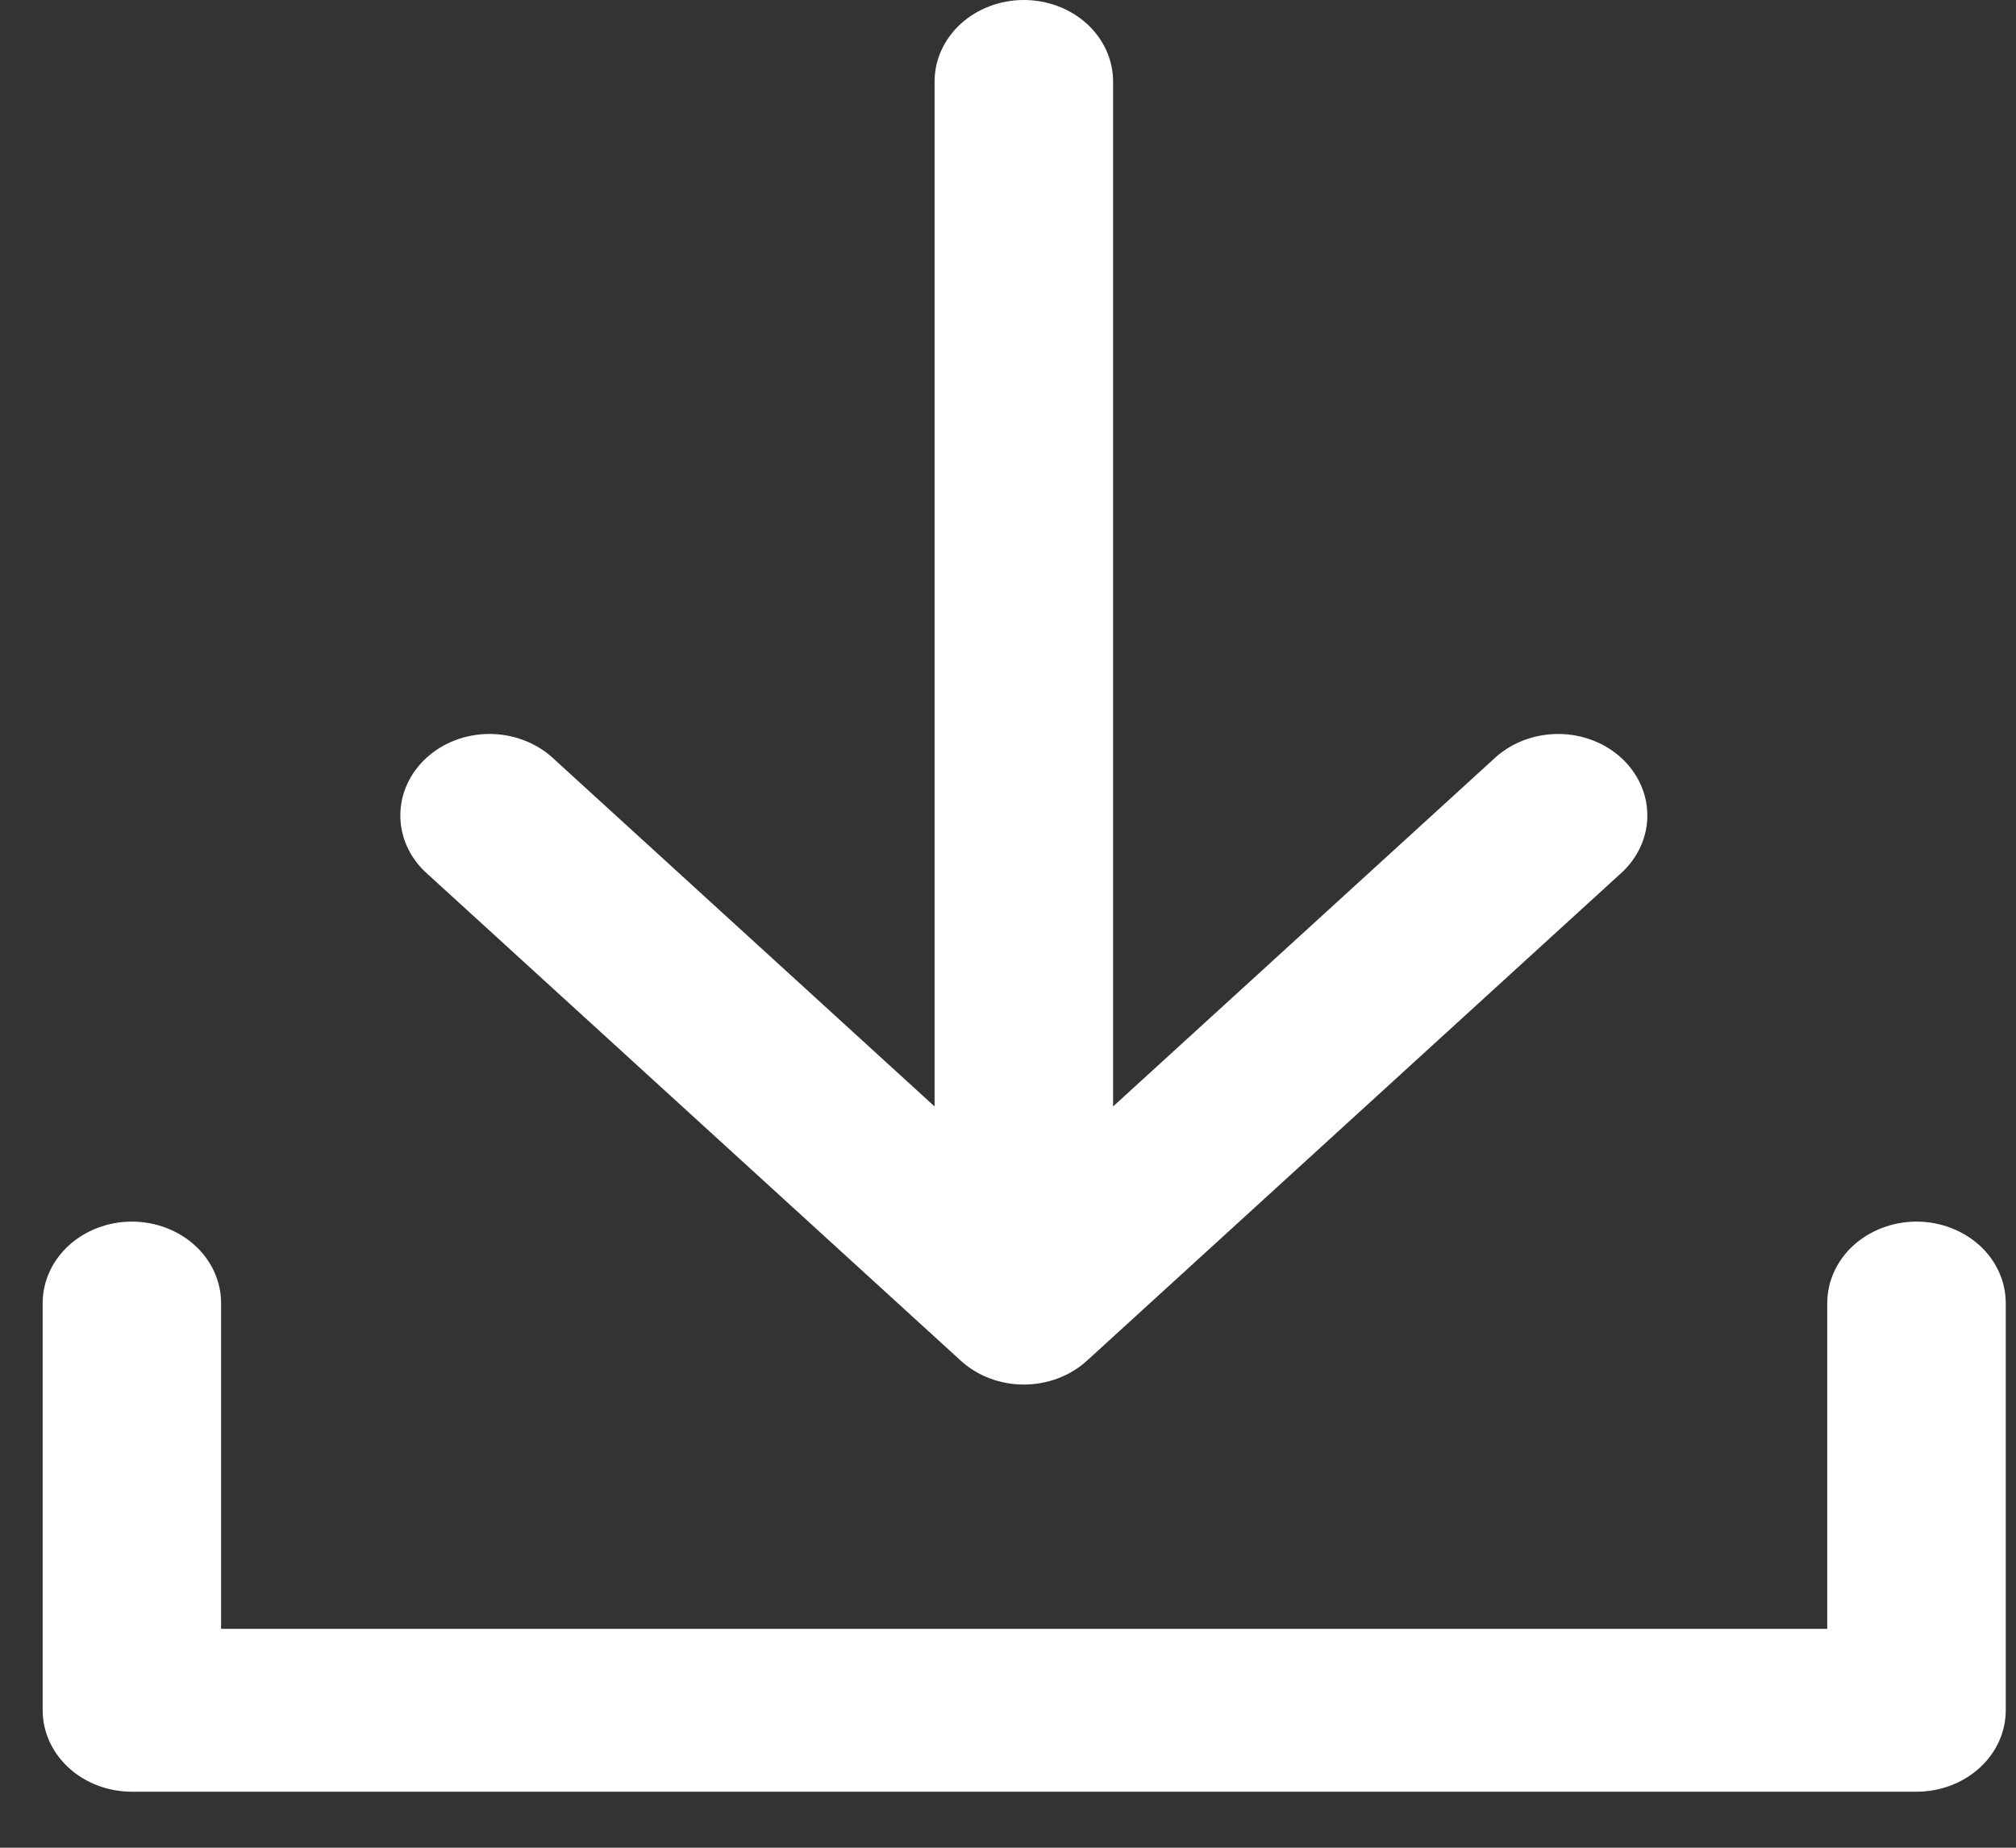 <svg width="24" height="22" viewBox="0 0 24 22" fill="none" xmlns="http://www.w3.org/2000/svg">
<rect x="0" y="0" width="24" height="22" fill="#333333" stroke="none"/>
<path d="M22.816 14.545C22.534 14.545 22.264 14.648 22.064 14.829C21.865 15.011 21.753 15.258 21.753 15.515V19.394H2.632V15.515C2.632 15.258 2.52 15.011 2.321 14.829C2.122 14.648 1.852 14.545 1.57 14.545C1.288 14.545 1.018 14.648 0.819 14.829C0.62 15.011 0.508 15.258 0.508 15.515V20.364C0.508 20.621 0.62 20.867 0.819 21.049C1.018 21.231 1.288 21.333 1.57 21.333H22.816C23.097 21.333 23.367 21.231 23.567 21.049C23.766 20.867 23.878 20.621 23.878 20.364V15.515C23.878 15.258 23.766 15.011 23.567 14.829C23.367 14.648 23.097 14.545 22.816 14.545Z" fill="white"/>
<path d="M11.438 16.201C11.637 16.383 11.907 16.485 12.188 16.485C12.47 16.485 12.74 16.383 12.94 16.201L19.313 10.383C19.507 10.2 19.614 9.955 19.611 9.7C19.609 9.446 19.497 9.203 19.3 9.023C19.103 8.843 18.837 8.741 18.558 8.739C18.28 8.737 18.011 8.835 17.811 9.011L13.251 13.174V0.97C13.251 0.713 13.139 0.466 12.94 0.284C12.74 0.102 12.47 0 12.188 0C11.907 0 11.637 0.102 11.437 0.284C11.238 0.466 11.126 0.713 11.126 0.97V13.174L6.566 9.011C6.366 8.835 6.097 8.737 5.819 8.739C5.54 8.741 5.274 8.843 5.077 9.023C4.88 9.203 4.768 9.446 4.766 9.7C4.763 9.955 4.87 10.2 5.064 10.383L11.438 16.201Z" fill="white"/>
</svg>
